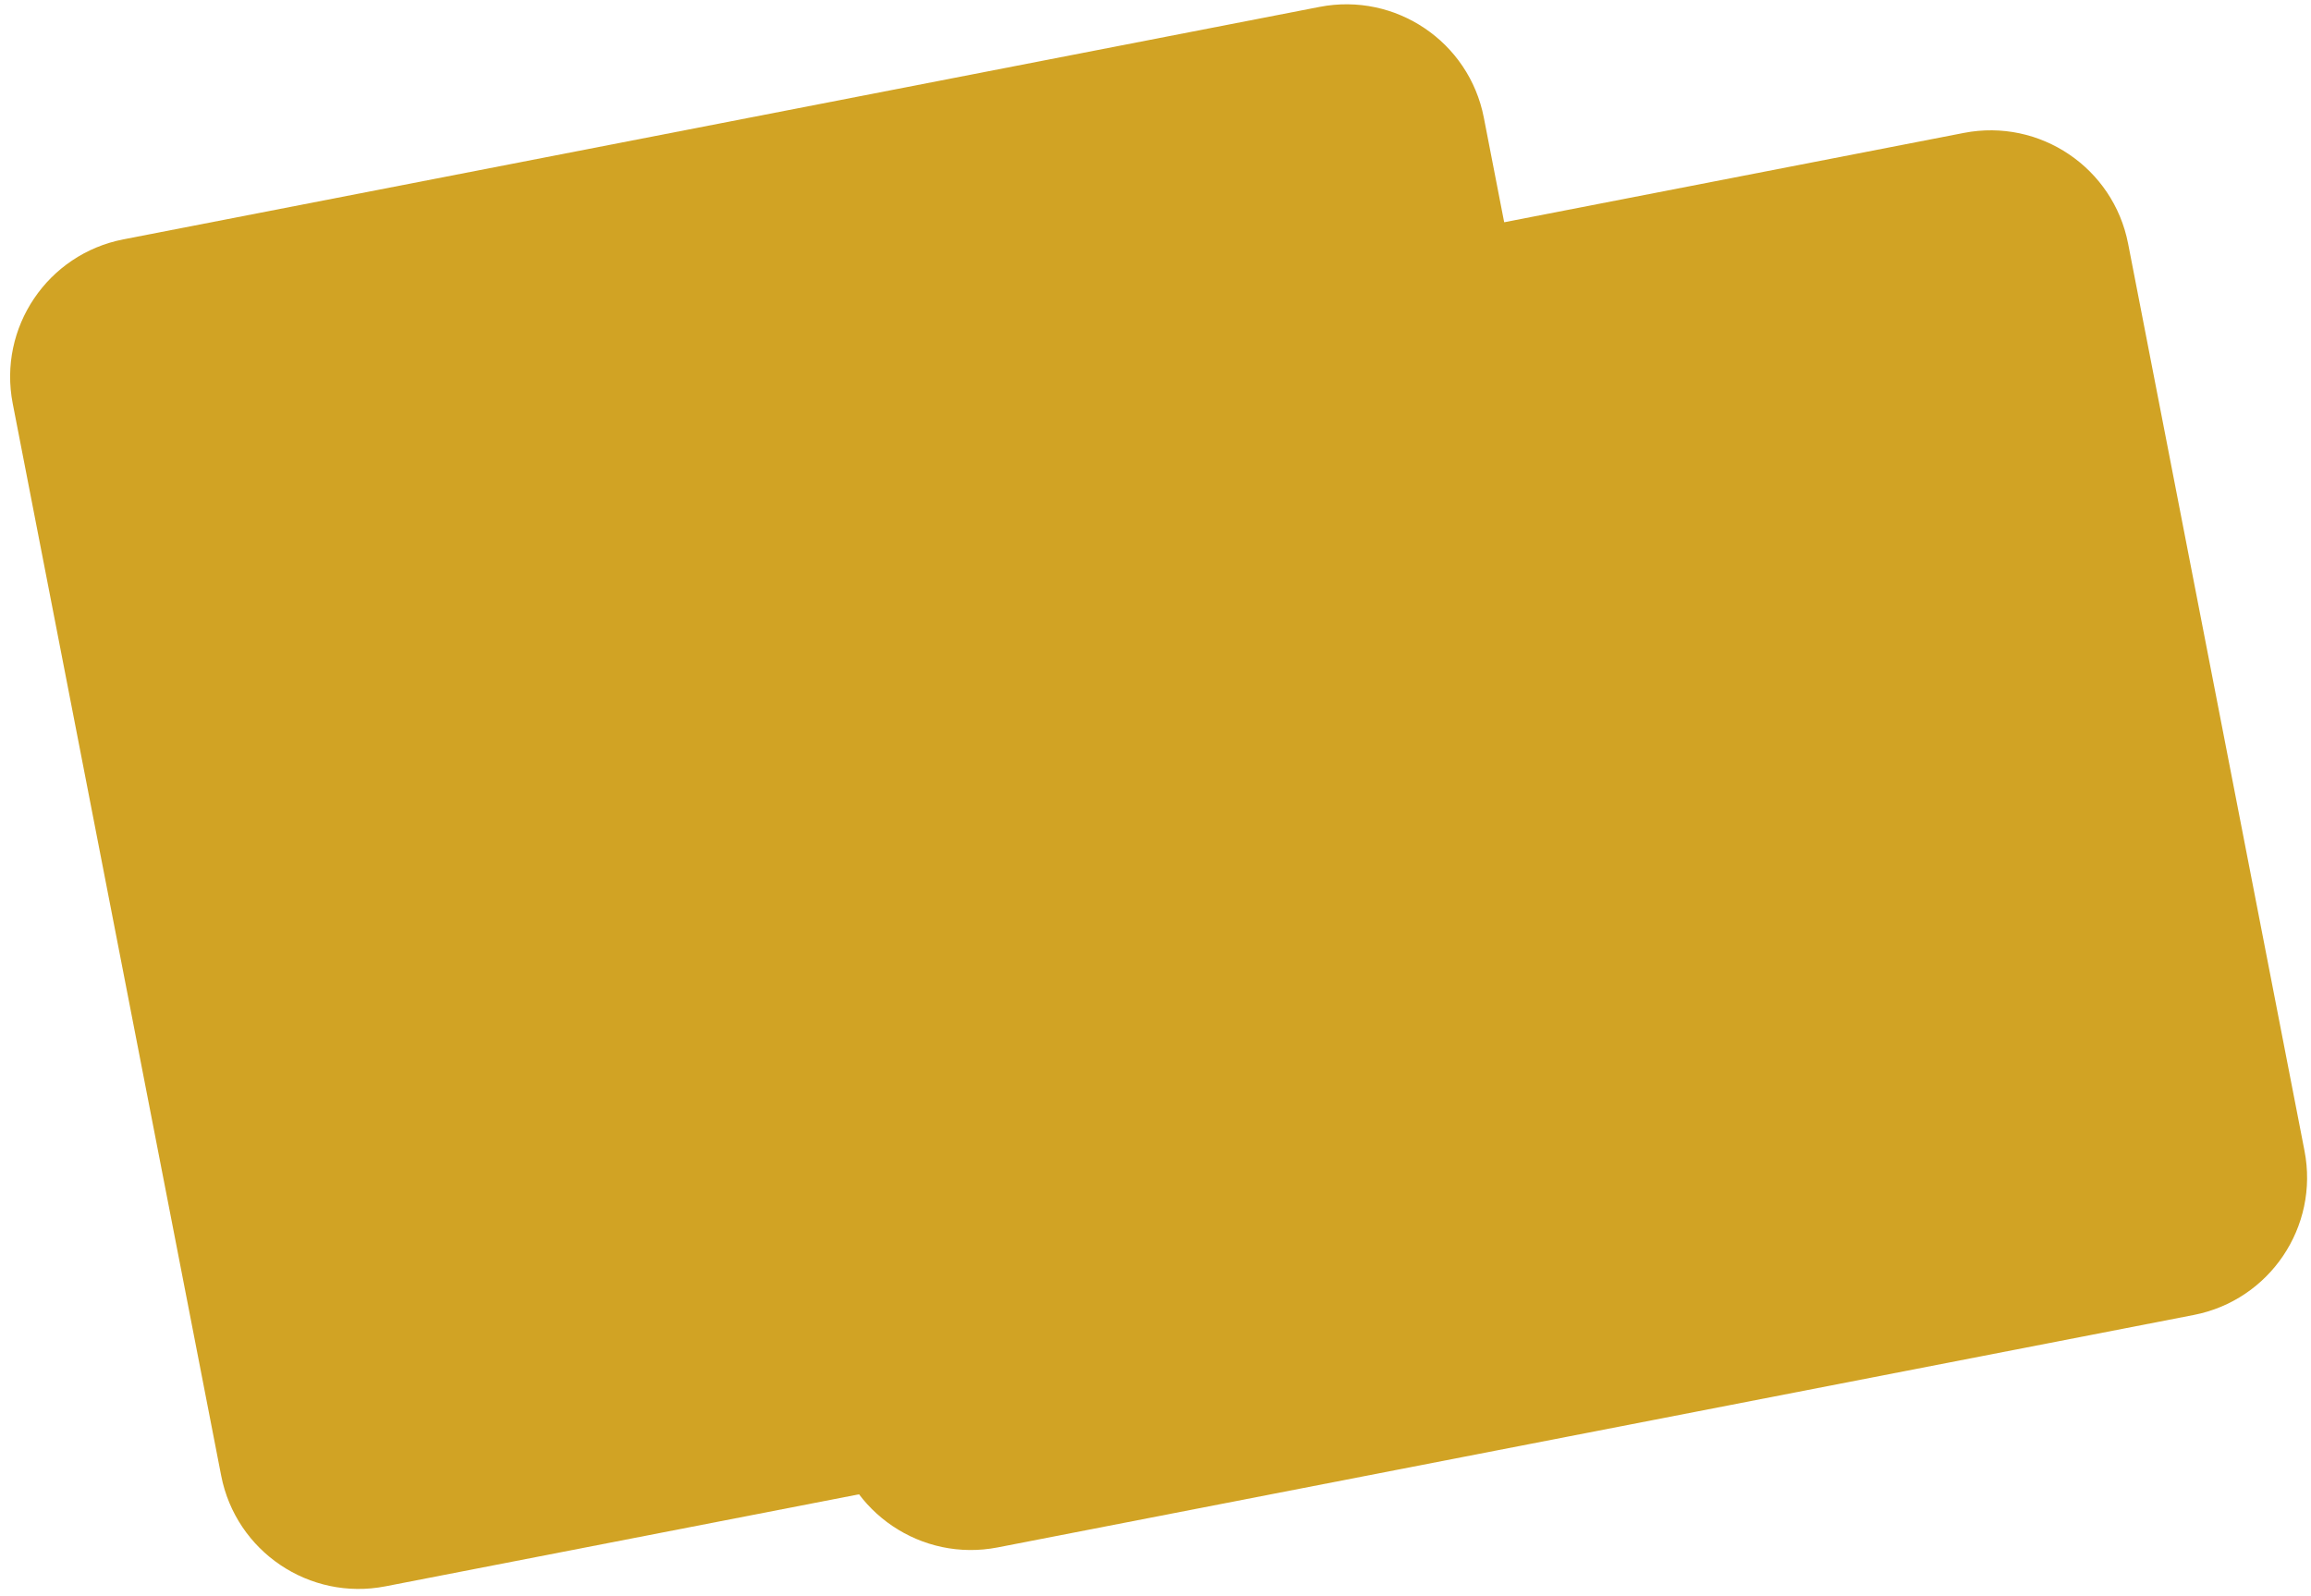 <?xml version="1.0" encoding="UTF-8"?> <svg xmlns="http://www.w3.org/2000/svg" width="165" height="114" viewBox="0 0 165 114" fill="none"><path d="M0.908 28.817C-0.146 23.396 3.395 18.146 8.816 17.093L94.218 0.492C99.639 -0.562 104.889 2.979 105.942 8.4L120.825 84.967C121.879 90.389 118.339 95.638 112.917 96.692L27.516 113.292C22.094 114.346 16.845 110.805 15.791 105.384L0.908 28.817Z" fill="#D1A324"></path><path d="M46.908 37.817C45.854 32.396 49.395 27.146 54.816 26.093L140.218 9.492C145.639 8.438 150.889 11.979 151.942 17.4L164.536 82.188C165.59 87.609 162.049 92.858 156.628 93.912L71.226 110.513C65.805 111.566 60.556 108.026 59.502 102.604L46.908 37.817Z" fill="#D1A324"></path></svg> 